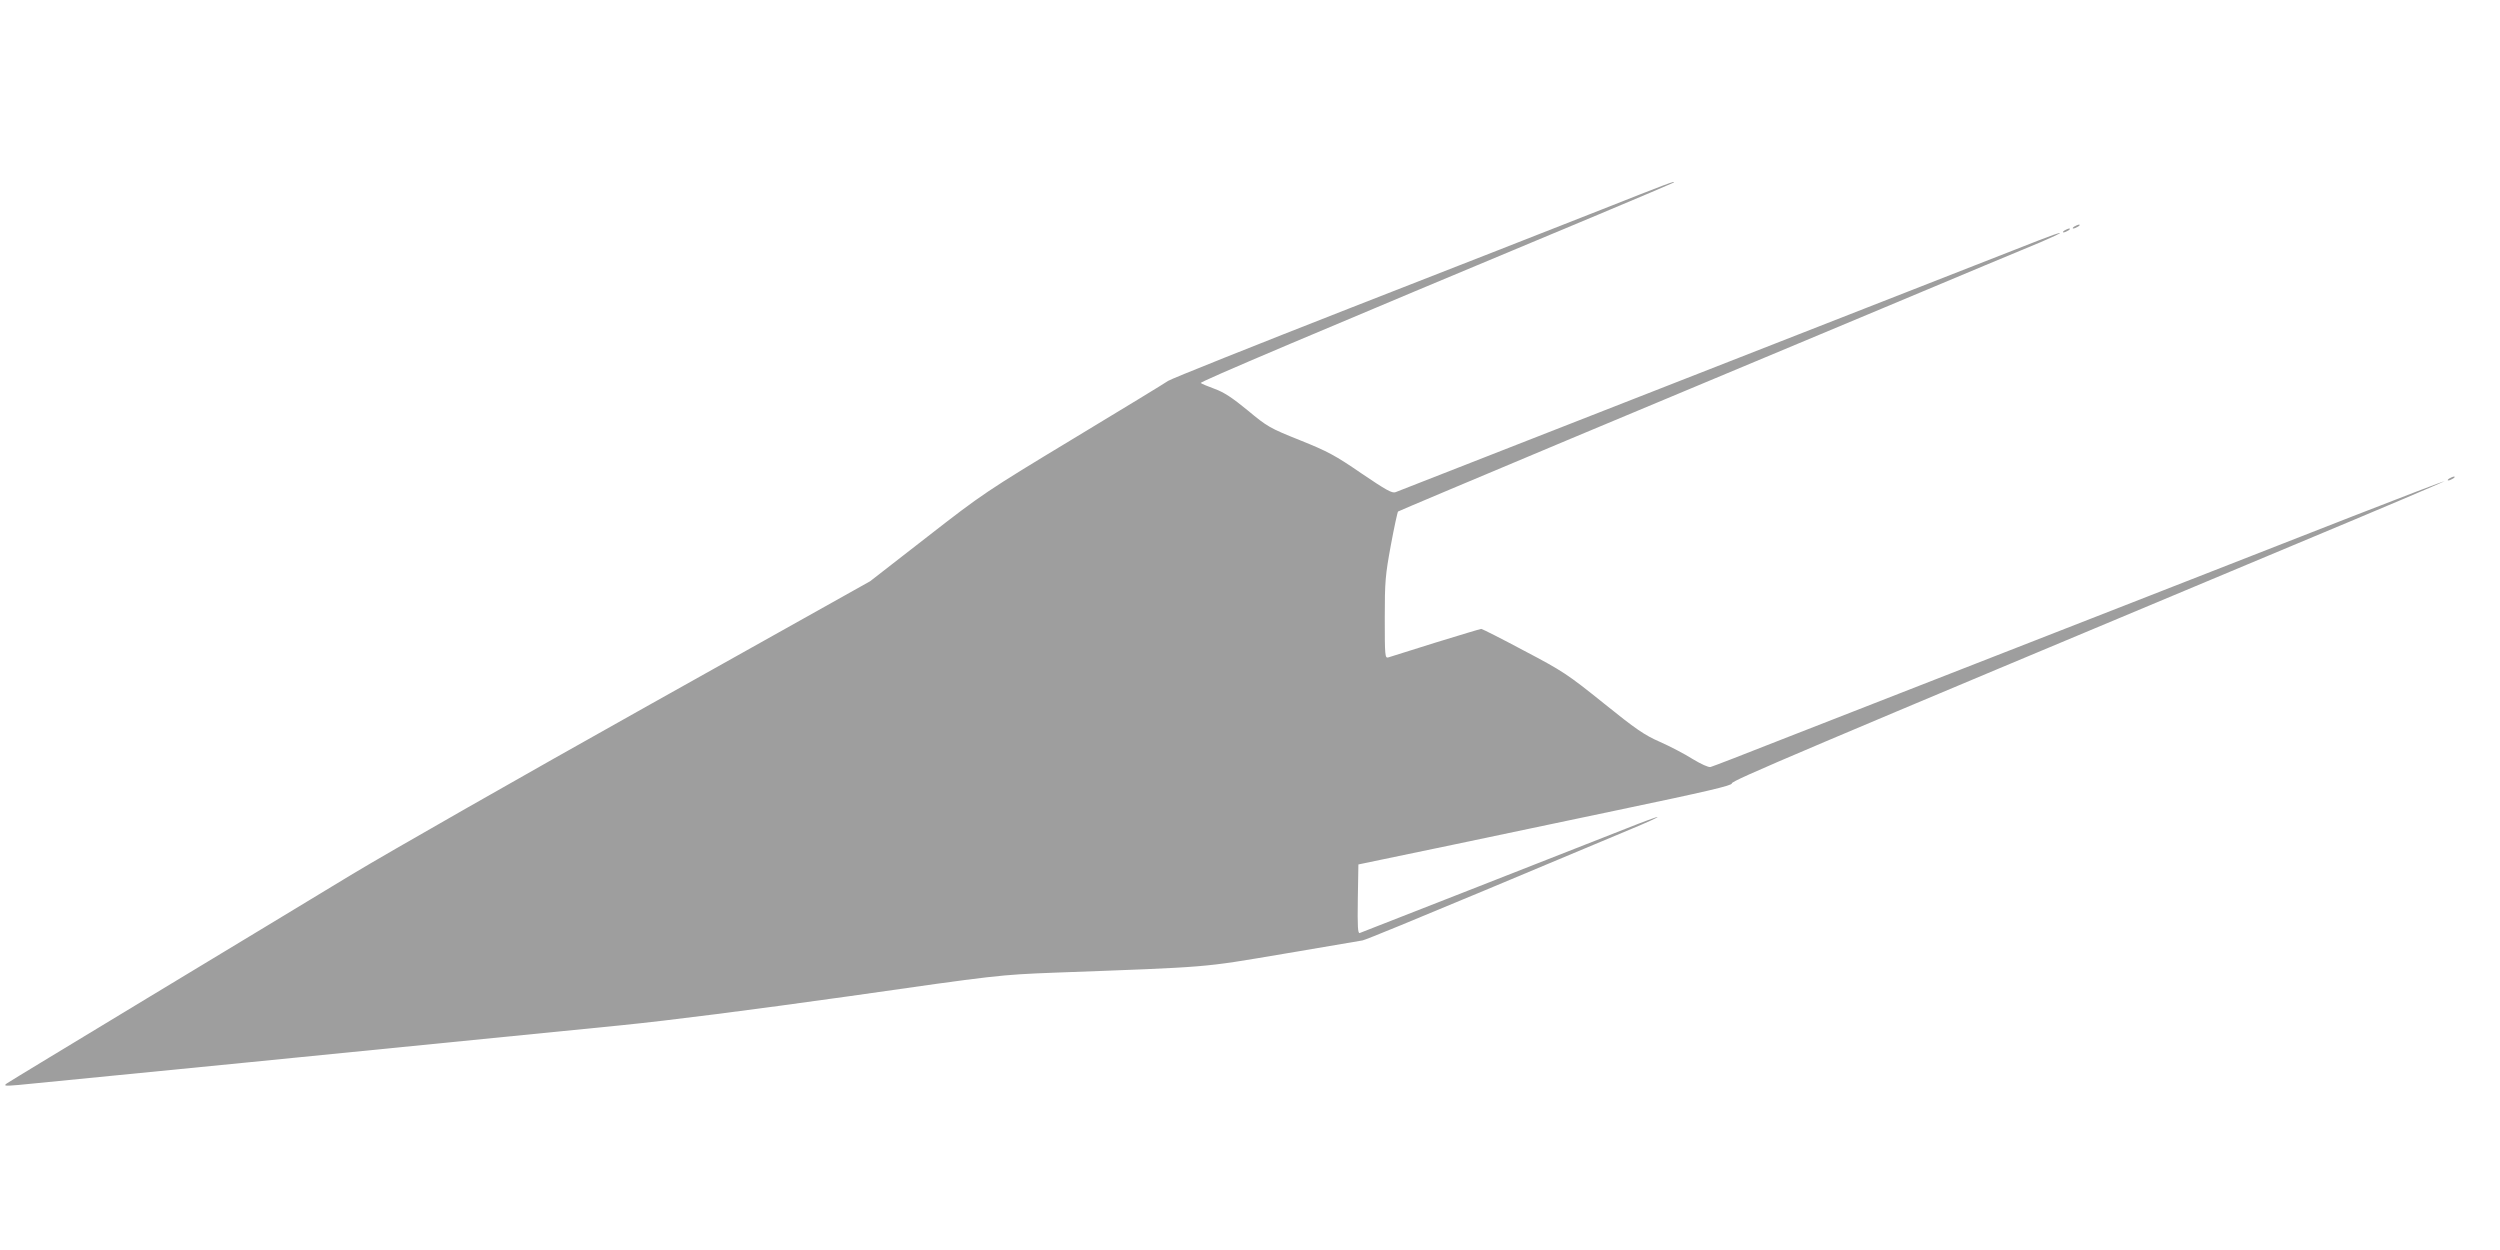 <?xml version="1.0" standalone="no"?>
<!DOCTYPE svg PUBLIC "-//W3C//DTD SVG 20010904//EN"
 "http://www.w3.org/TR/2001/REC-SVG-20010904/DTD/svg10.dtd">
<svg version="1.0" xmlns="http://www.w3.org/2000/svg"
 width="1280pt" height="640pt" viewBox="0 0 1280 640"
 preserveAspectRatio="xMidYMid meet">
<g transform="translate(0,640) scale(0.1,-0.1)"
fill="#9e9e9e" stroke="none">
<path d="M8195 5325 c-198 -78 -771 -303 -1274 -499 -503 -197 -926 -366 -940
-376 -14 -10 -232 -143 -484 -295 -447 -270 -466 -283 -750 -504 l-292 -227
-1150 -644 c-632 -354 -1307 -739 -1500 -855 -192 -117 -665 -402 -1050 -635
-385 -233 -709 -429 -720 -437 -18 -13 -11 -14 60 -8 71 6 2007 198 3080 305
259 26 671 79 1170 149 762 109 773 110 1055 121 813 30 747 25 1170 96 212
36 394 67 406 69 12 1 295 118 630 258 335 140 671 281 747 313 75 31 136 59
134 61 -2 2 -73 -24 -158 -58 -85 -33 -424 -167 -754 -296 -330 -129 -606
-237 -613 -240 -10 -4 -12 32 -10 173 l3 178 115 24 c63 13 228 47 365 76 138
29 517 109 842 177 463 97 592 127 590 138 -2 14 317 149 2895 1228 417 174
756 318 755 320 -2 1 -215 -80 -473 -181 -258 -101 -696 -272 -974 -381 -1145
-447 -1613 -630 -1945 -760 -192 -76 -358 -140 -367 -142 -10 -3 -49 15 -92
41 -41 26 -116 65 -168 88 -78 34 -123 65 -288 198 -183 147 -208 164 -406
268 -116 62 -215 112 -220 112 -5 0 -110 -32 -234 -70 -124 -39 -233 -73 -242
-76 -17 -5 -18 9 -18 201 0 188 3 221 31 373 17 92 34 170 37 173 4 3 403 171
887 374 484 202 1200 502 1590 665 391 164 756 317 813 340 56 24 101 45 99
47 -3 2 -51 -15 -107 -37 -91 -36 -3240 -1269 -3295 -1290 -17 -7 -50 12 -174
96 -134 92 -173 113 -315 170 -155 62 -167 69 -268 153 -79 65 -122 93 -169
110 -35 13 -67 26 -71 30 -7 6 550 242 2037 863 208 87 381 161 384 163 11 12
-35 -6 -374 -140z"/>
<path d="M10620 5240 c-8 -5 -10 -10 -5 -10 6 0 17 5 25 10 8 5 11 10 5 10 -5
0 -17 -5 -25 -10z"/>
<path d="M10570 5220 c-8 -5 -10 -10 -5 -10 6 0 17 5 25 10 8 5 11 10 5 10 -5
0 -17 -5 -25 -10z"/>
<path d="M12540 3950 c-8 -5 -10 -10 -5 -10 6 0 17 5 25 10 8 5 11 10 5 10 -5
0 -17 -5 -25 -10z"/>
</g>
</svg>

